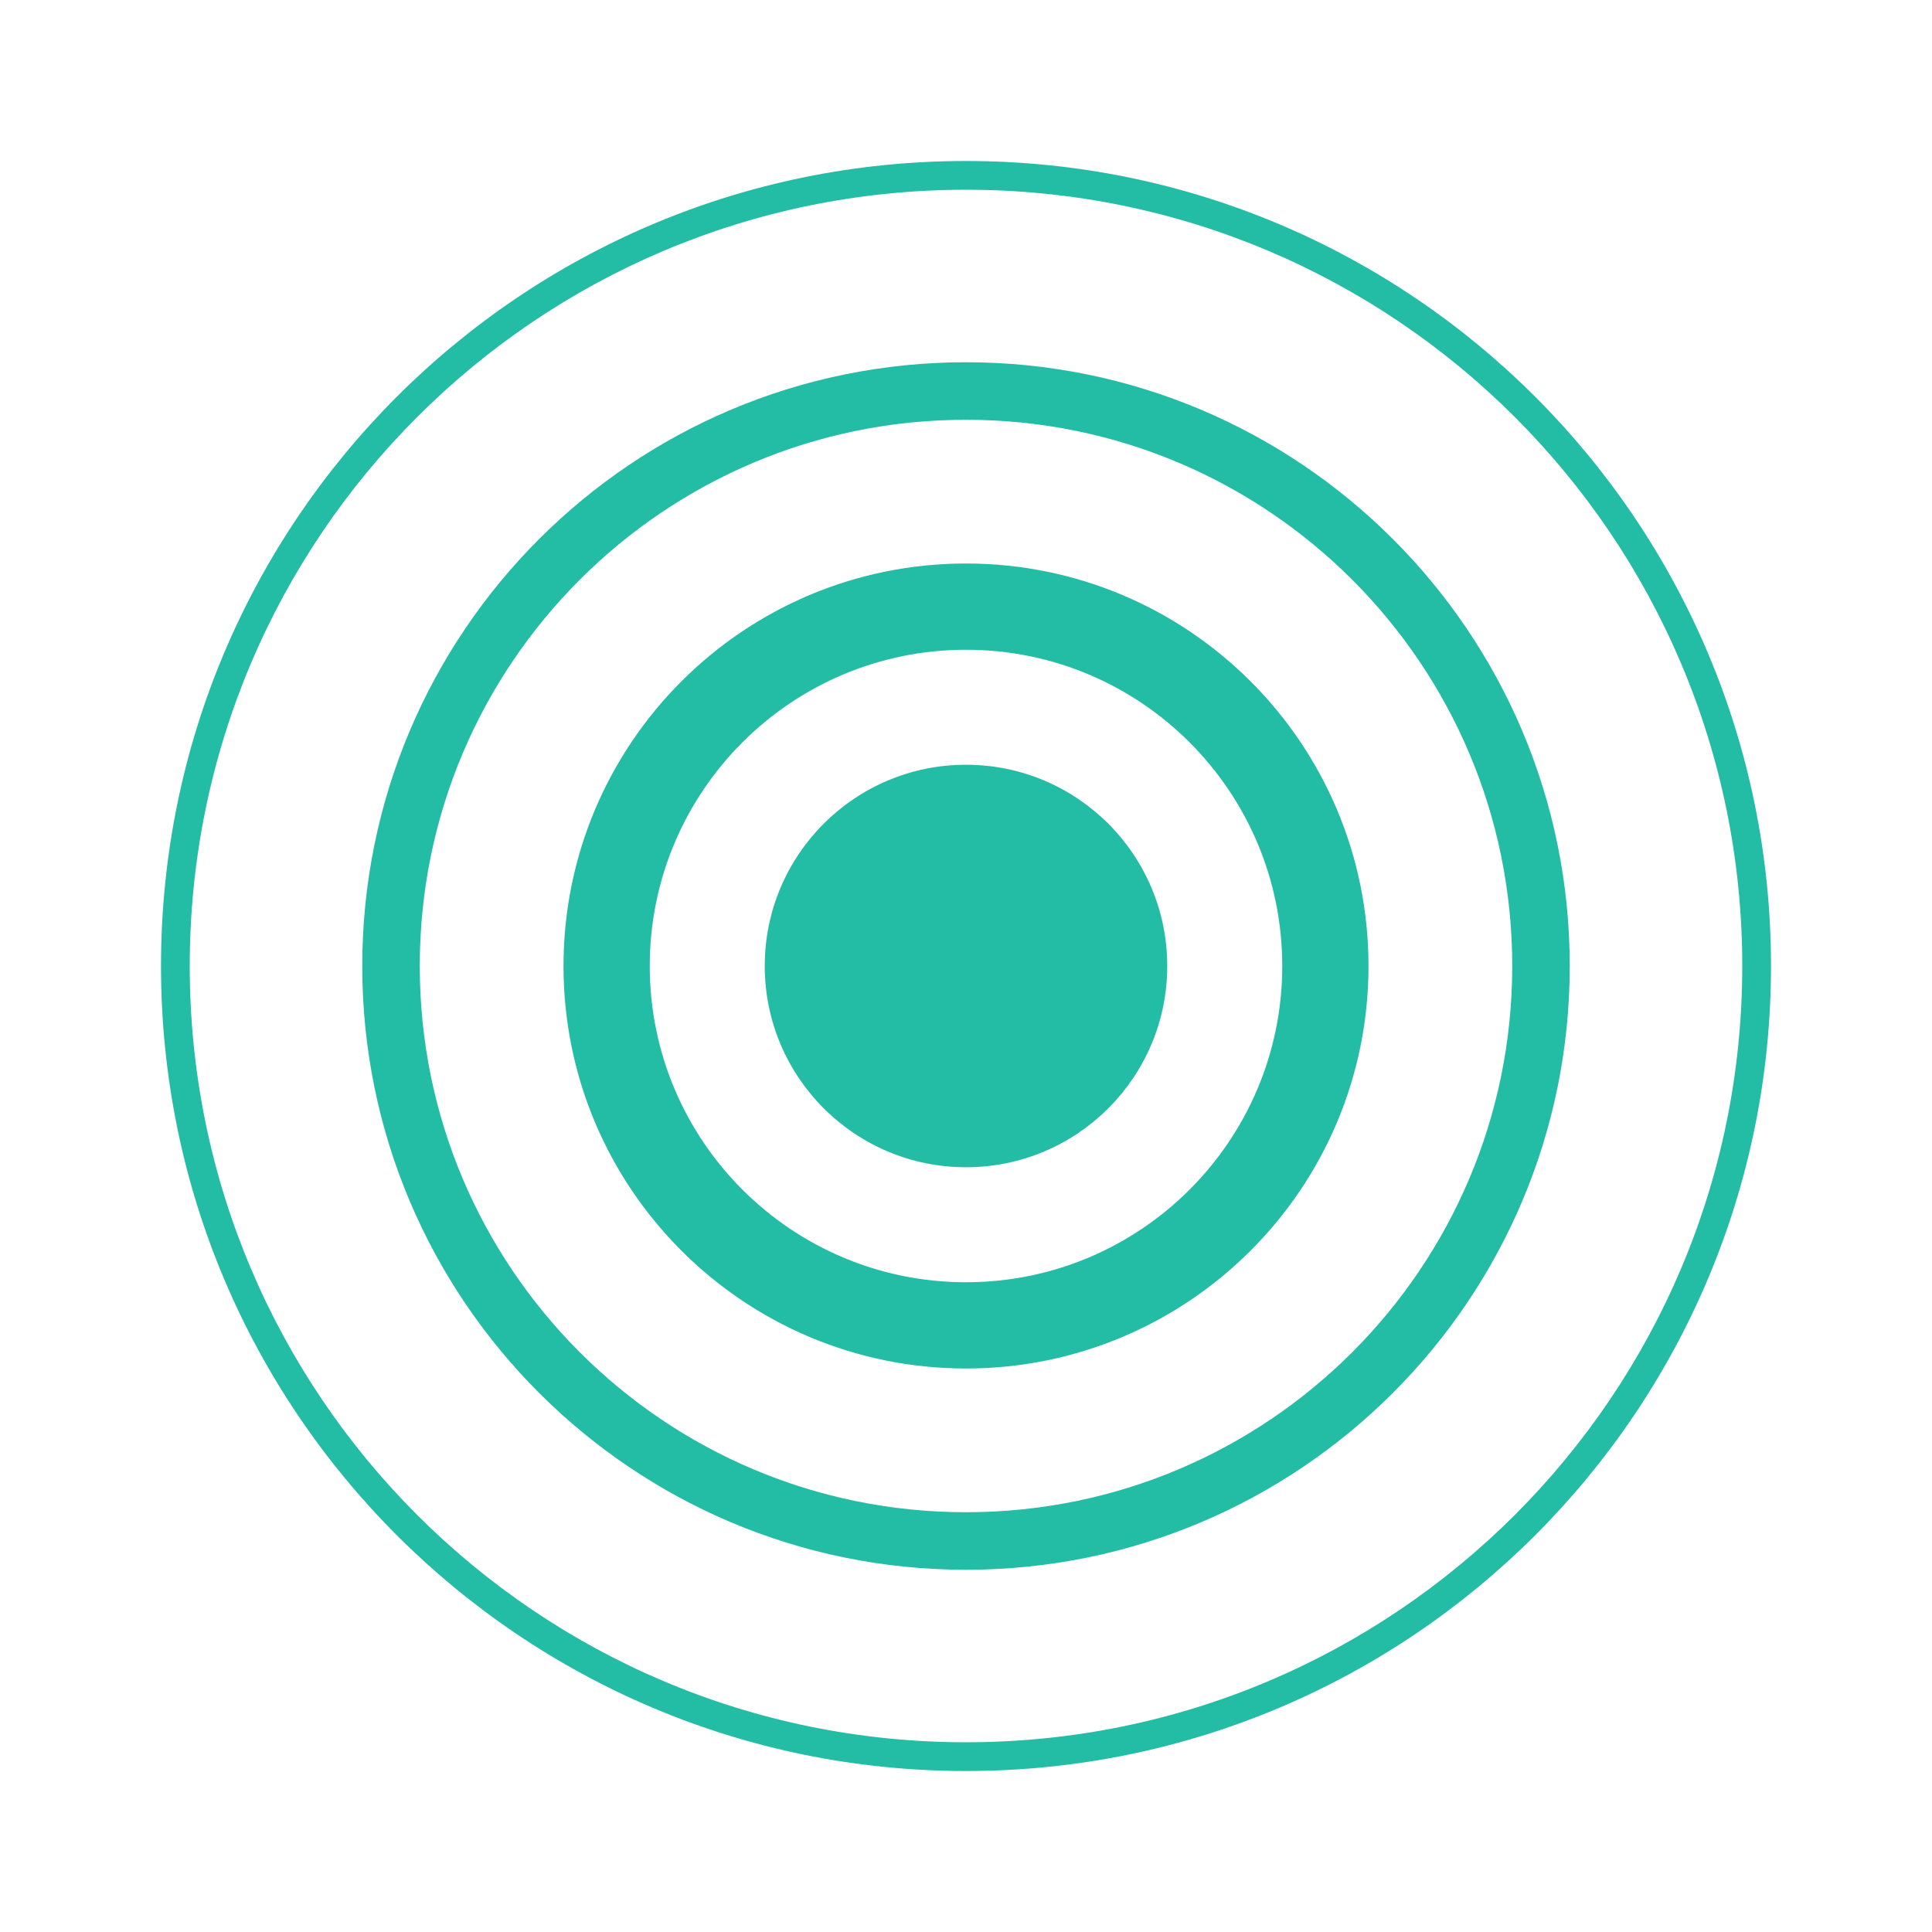 <svg width="48" height="48" viewBox="0 0 48 48" fill="none" xmlns="http://www.w3.org/2000/svg">
<g id="&#208;&#159;&#208;&#154;&#208;&#159; icon">
<path id="Union" fill-rule="evenodd" clip-rule="evenodd" d="M43.286 24C43.286 34.651 34.651 43.286 24 43.286C13.349 43.286 4.714 34.651 4.714 24C4.714 13.349 13.349 4.714 24 4.714C34.651 4.714 43.286 13.349 43.286 24ZM44 24C44 35.046 35.046 44 24 44C12.954 44 4 35.046 4 24C4 12.954 12.954 4 24 4C35.046 4 44 12.954 44 24ZM24 37.571C31.495 37.571 37.571 31.495 37.571 24C37.571 16.505 31.495 10.429 24 10.429C16.505 10.429 10.429 16.505 10.429 24C10.429 31.495 16.505 37.571 24 37.571ZM24 39C32.284 39 39 32.284 39 24C39 15.716 32.284 9 24 9C15.716 9 9 15.716 9 24C9 32.284 15.716 39 24 39ZM31.857 24C31.857 28.339 28.339 31.857 24 31.857C19.661 31.857 16.143 28.339 16.143 24C16.143 19.661 19.661 16.143 24 16.143C28.339 16.143 31.857 19.661 31.857 24ZM34 24C34 29.523 29.523 34 24 34C18.477 34 14 29.523 14 24C14 18.477 18.477 14 24 14C29.523 14 34 18.477 34 24ZM24 29C26.761 29 29 26.761 29 24C29 21.239 26.761 19 24 19C21.239 19 19 21.239 19 24C19 26.761 21.239 29 24 29Z" fill="#23BCA5"/>
</g>
</svg>
